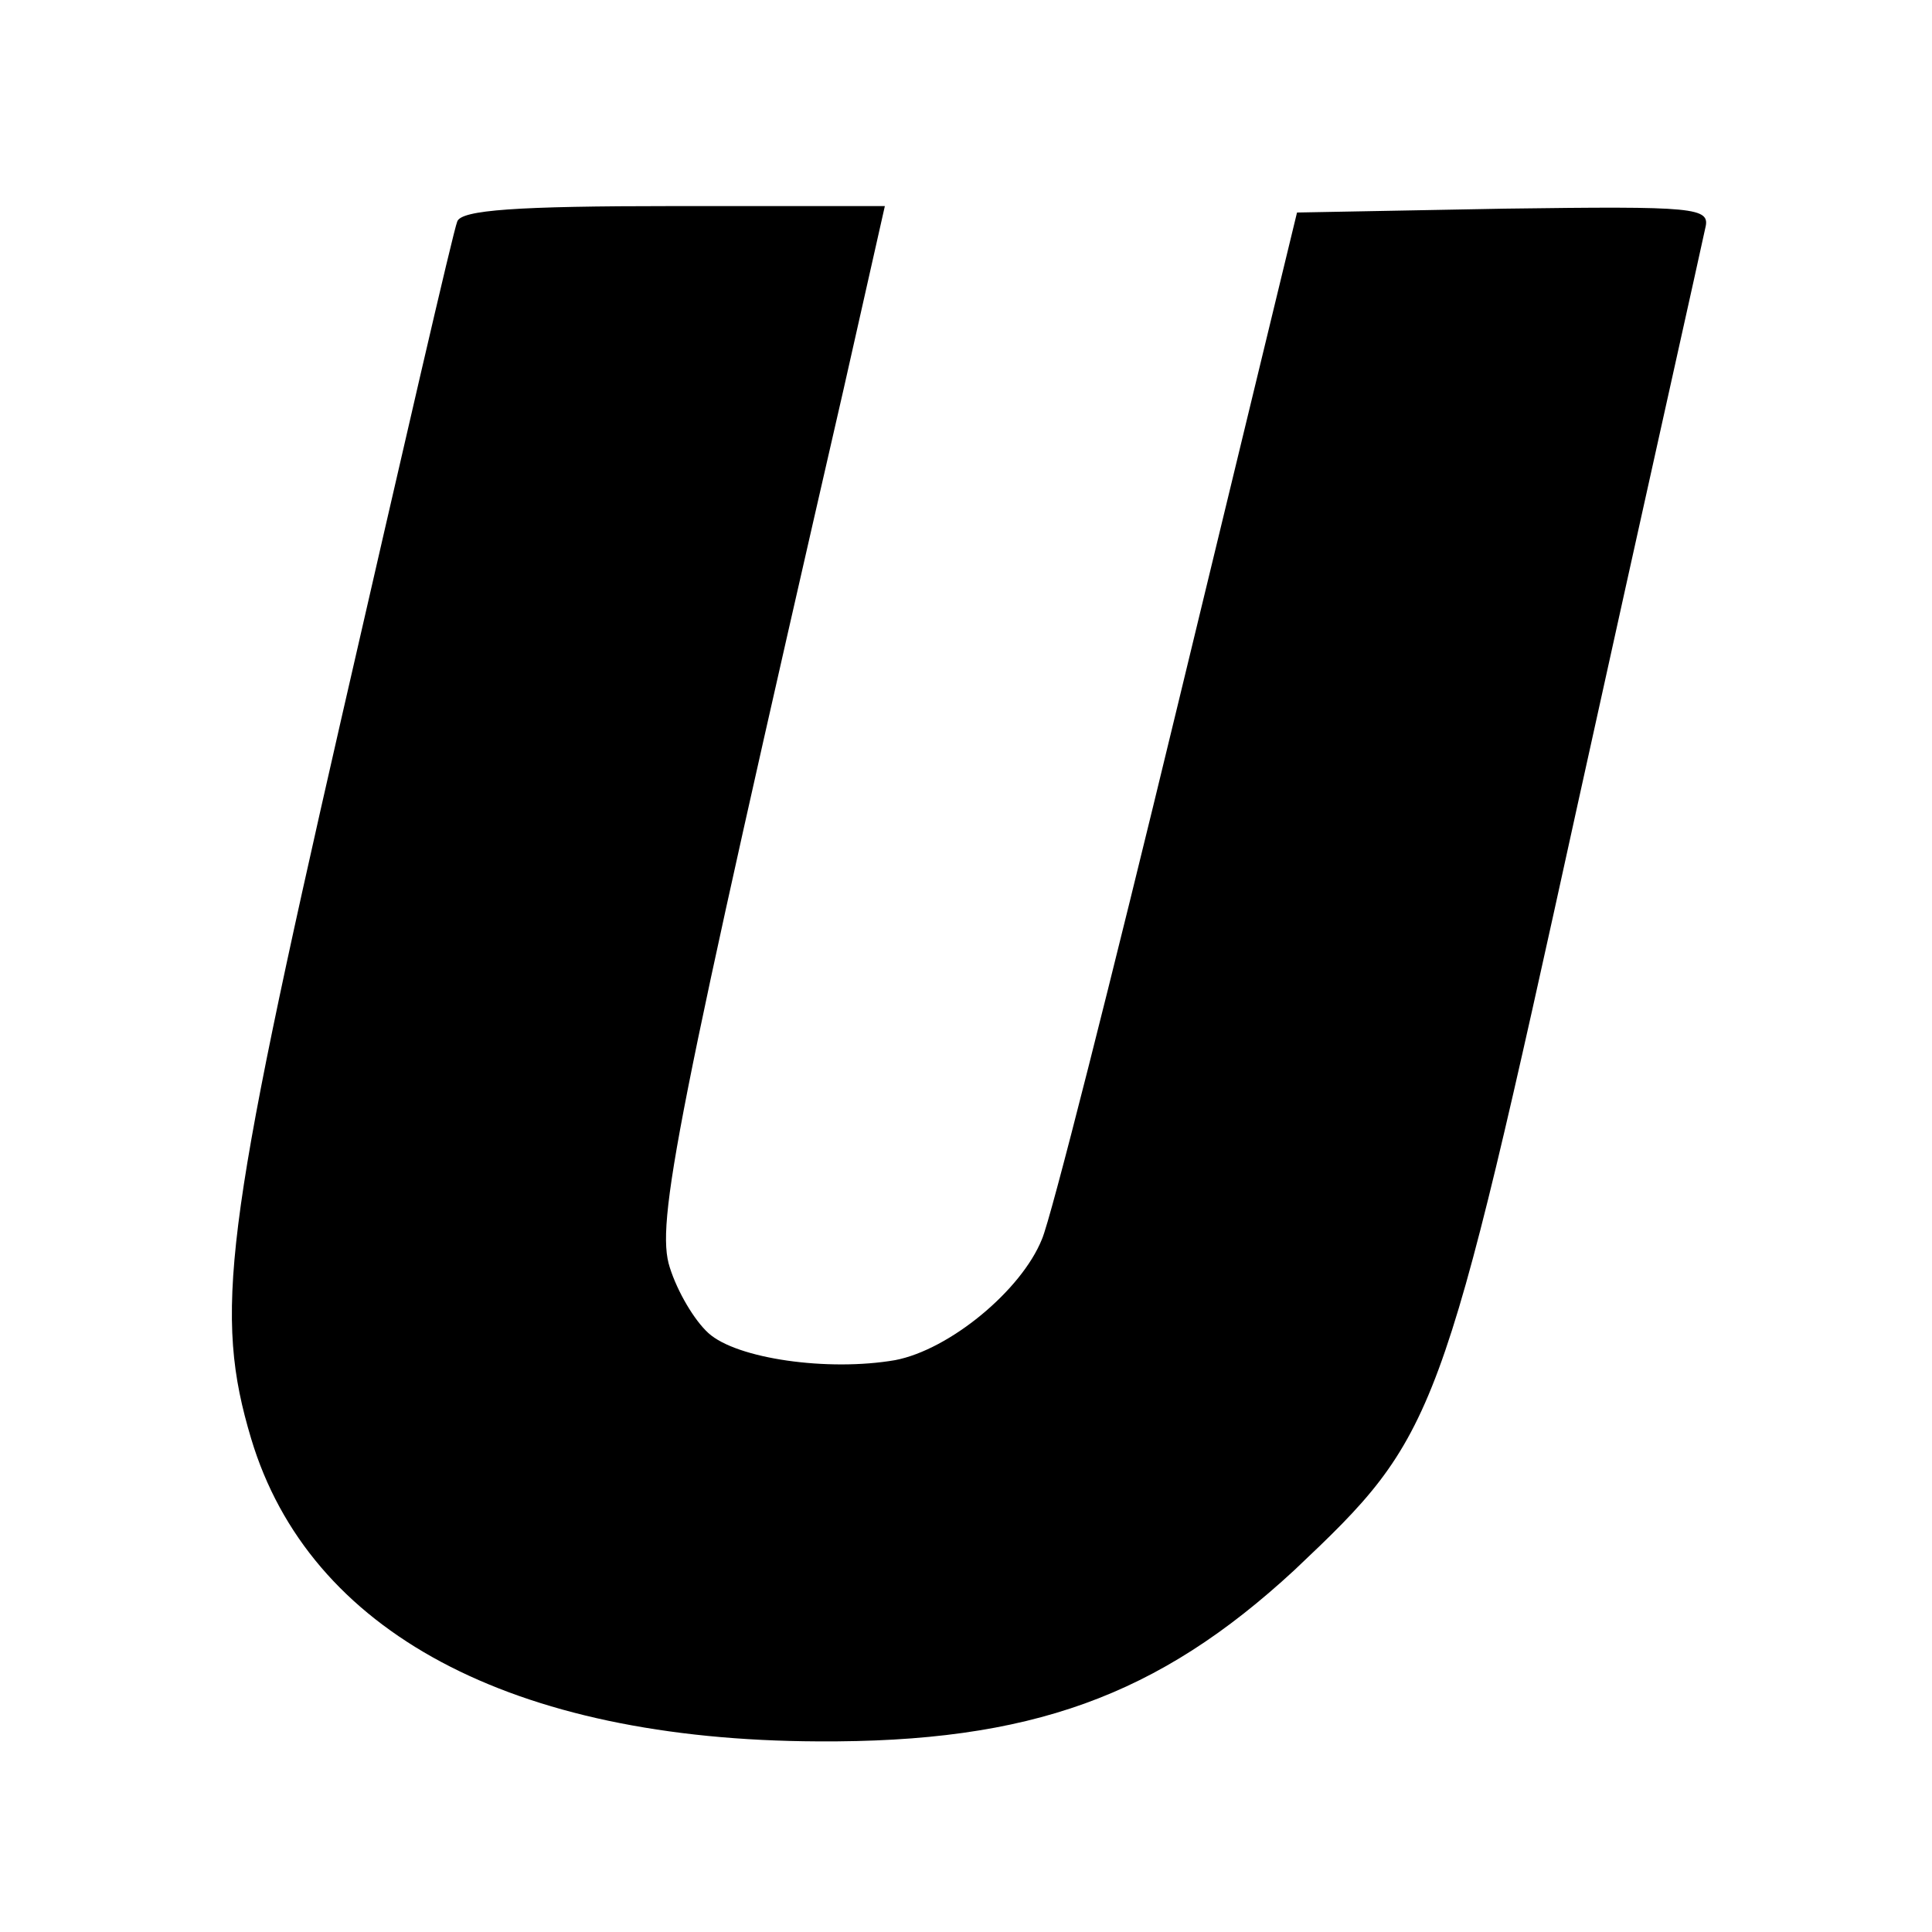 <?xml version="1.0" standalone="no"?>
<!DOCTYPE svg PUBLIC "-//W3C//DTD SVG 20010904//EN"
 "http://www.w3.org/TR/2001/REC-SVG-20010904/DTD/svg10.dtd">
<svg version="1.0" xmlns="http://www.w3.org/2000/svg"
 width="150pt" height="150pt" viewBox="0 0 150 150"
 preserveAspectRatio="xMidYMid meet">
<g transform="translate(0,150) scale(0.1,-0.1)"
fill="#000000" stroke="none">
<path d="M355 1328 c-3 -7 -43 -181 -90 -386 -91 -398 -99 -462 -70 -559 45
-150 202 -234 440 -235 165 -1 264 35 370 133 111 105 114 112 220 595 52 236
97 437 99 447 4 16 -7 17 -156 15 l-161 -3 -93 -384 c-51 -211 -98 -397 -105
-413 -16 -40 -72 -86 -114 -94 -52 -9 -123 1 -145 21 -11 10 -24 32 -30 51
-11 34 4 111 135 682 l32 142 -164 0 c-122 0 -165 -3 -168 -12z"/>
</g>
</svg>
